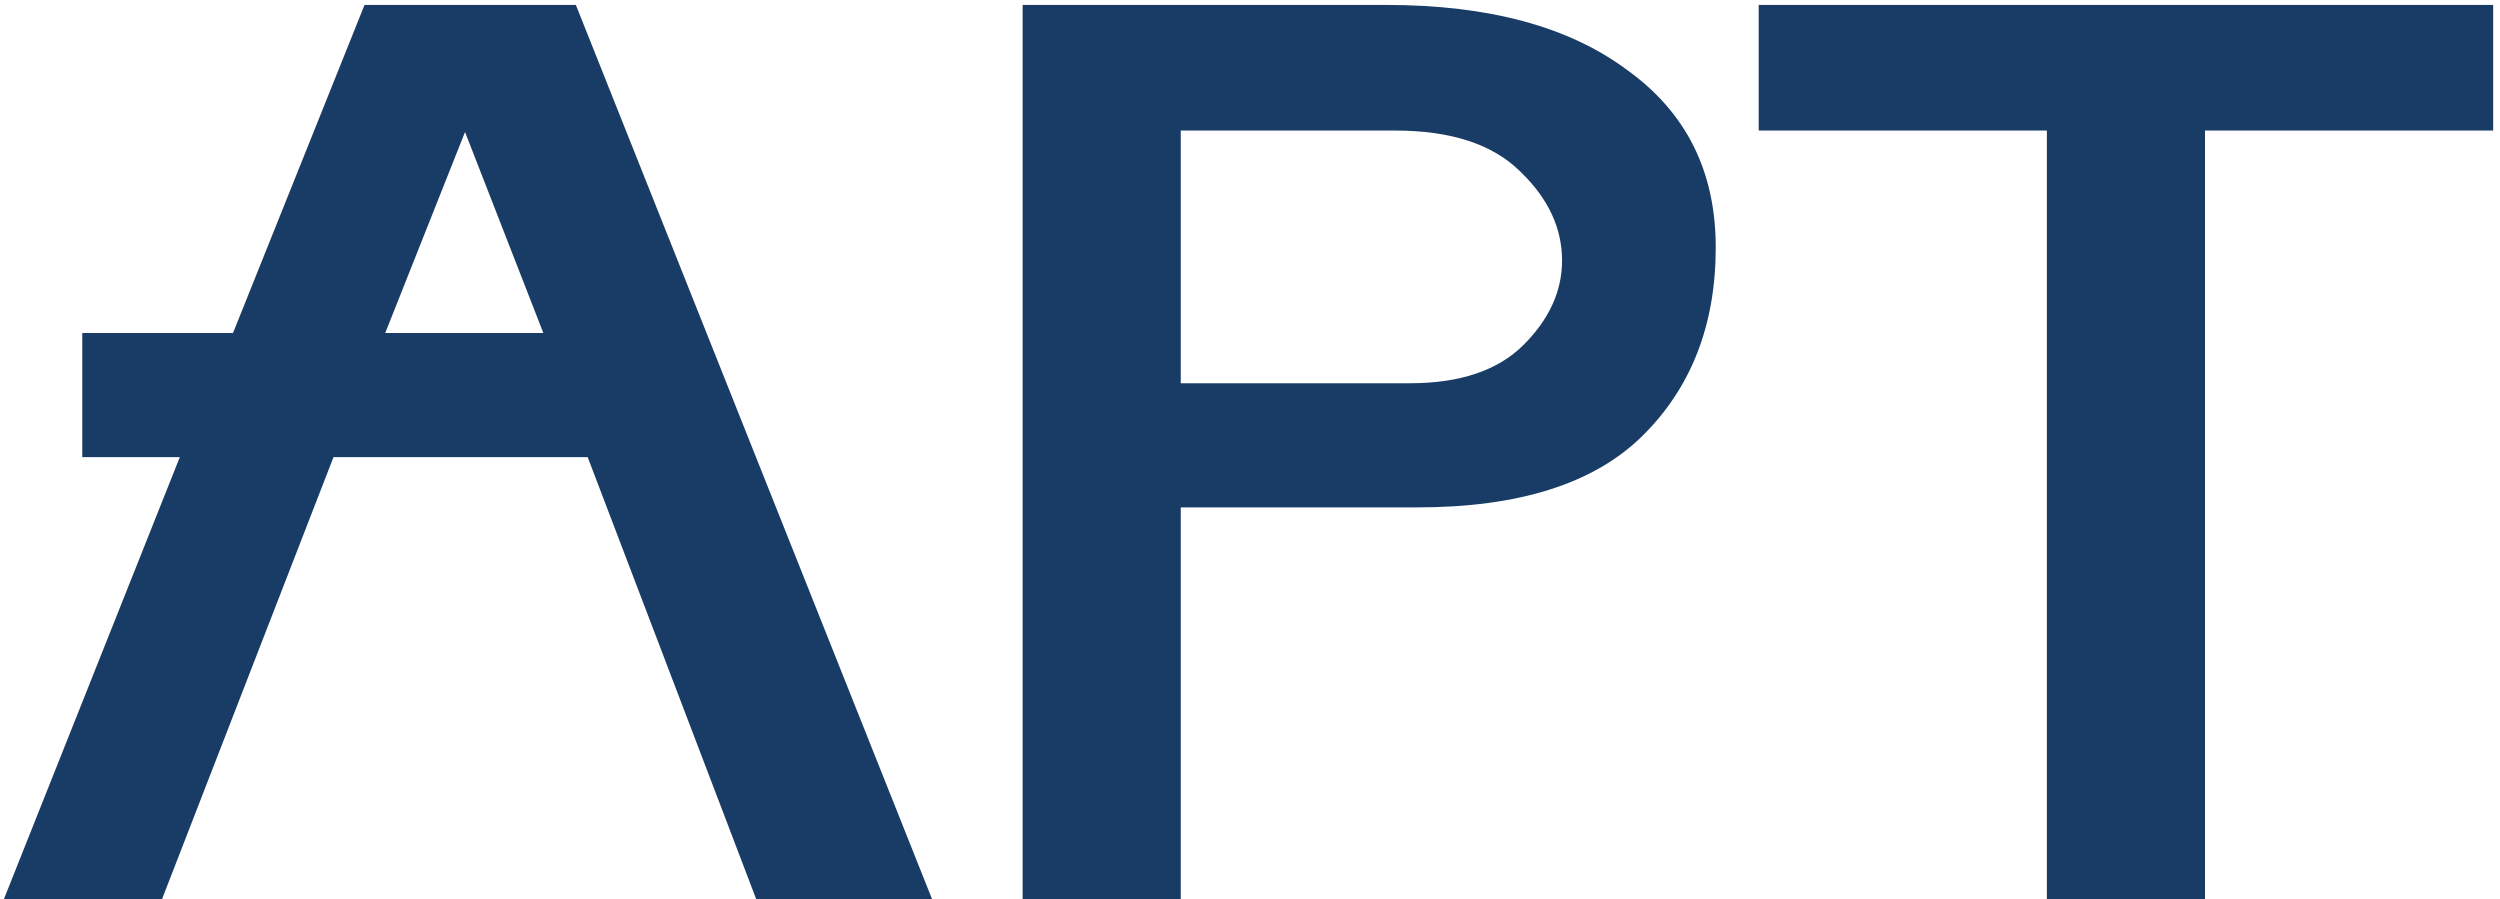 <?xml version="1.0" encoding="UTF-8"?> <svg xmlns="http://www.w3.org/2000/svg" width="203" height="73" viewBox="0 0 203 73" fill="none"> <path d="M14.6 37.12H6.68V27.04H18.92L29.6 0.4H46.76L75.68 73H61.4L47.72 37.12H27.08L13.16 73H0.32L14.6 37.12ZM31.28 27.04H44.12L37.76 10.72L31.28 27.04ZM83.038 73V0.4H112.558C120.878 0.4 127.398 2.16 132.118 5.68C136.918 9.12 139.318 13.92 139.318 20.08C139.318 26.4 137.318 31.52 133.318 35.44C129.398 39.28 123.318 41.2 115.078 41.2H95.878V73H83.038ZM95.878 10.6V31.12H114.478C118.558 31.12 121.638 30.08 123.718 28C125.798 25.92 126.838 23.64 126.838 21.16C126.838 18.52 125.718 16.12 123.478 13.96C121.238 11.72 117.838 10.6 113.278 10.6H95.878ZM202.446 0.4V10.6H179.046V73H166.206V10.6H142.806V0.4H202.446Z" fill="#193C66"></path> </svg> 